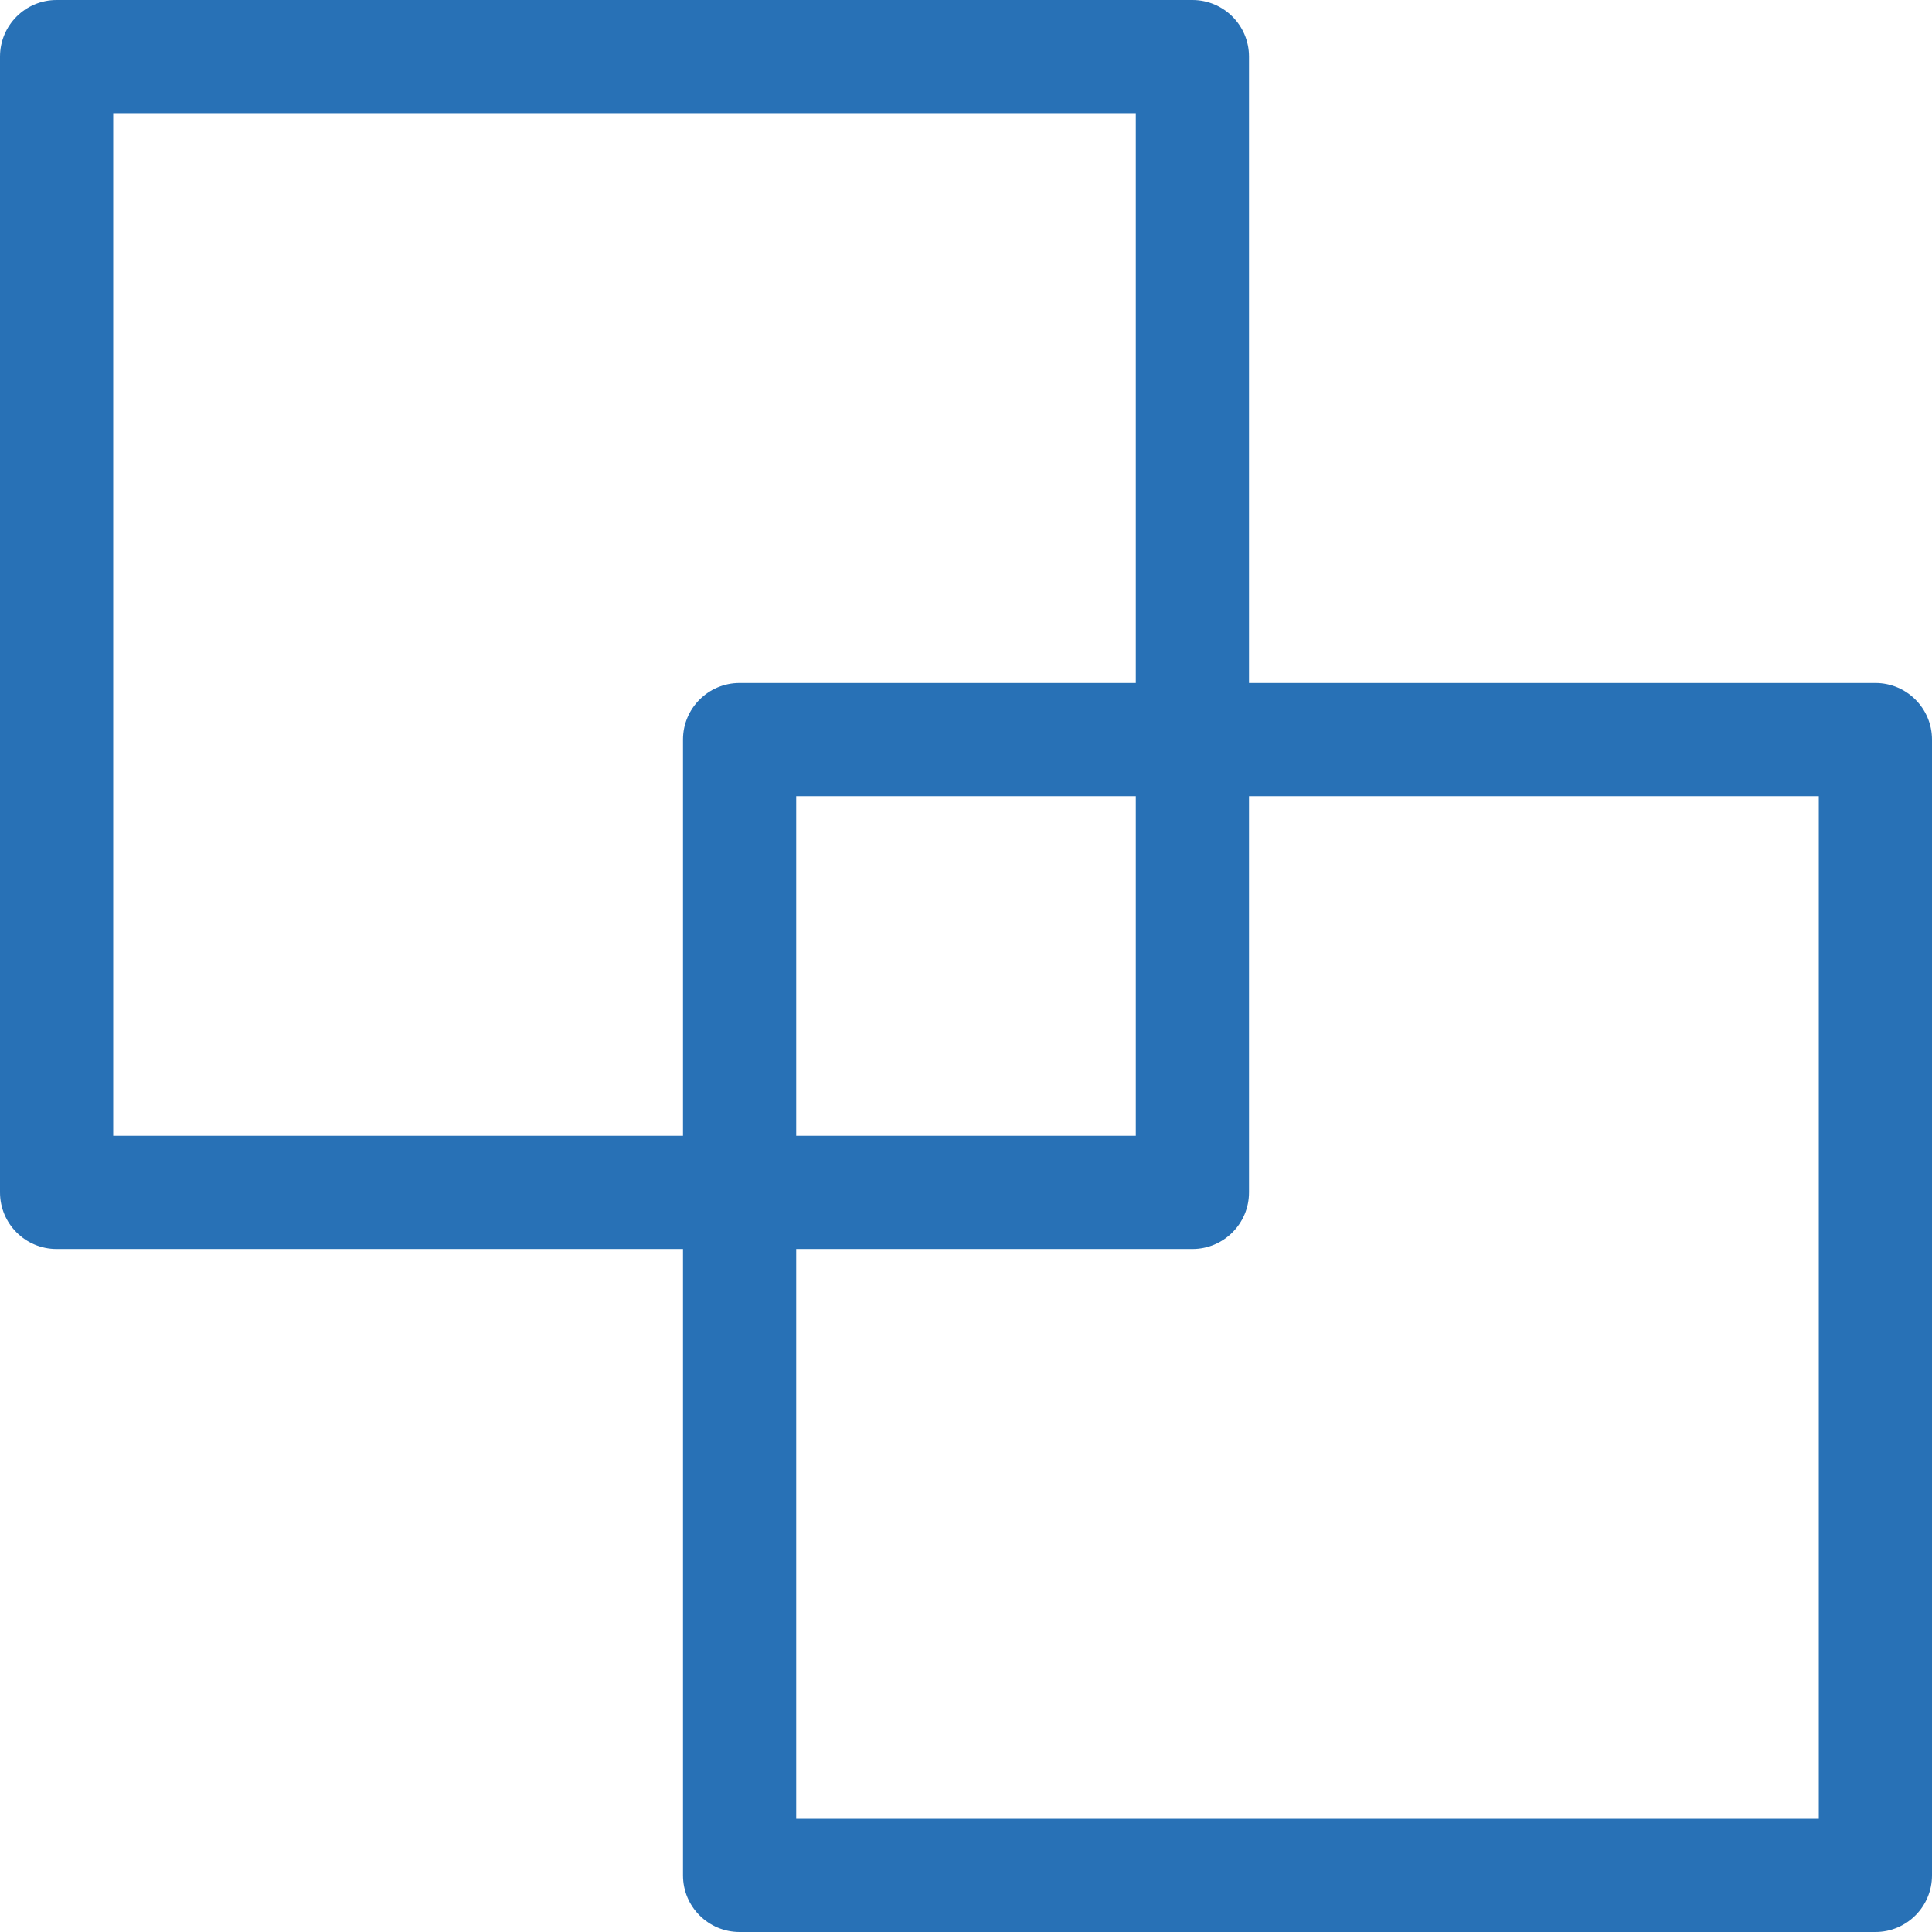 <?xml version="1.0"?>
<svg xmlns="http://www.w3.org/2000/svg" xmlns:xlink="http://www.w3.org/1999/xlink" xmlns:svgjs="http://svgjs.com/svgjs" version="1.1" width="512" height="512" x="0" y="0" viewBox="0 0 512 512" style="enable-background:new 0 0 512 512" xml:space="preserve" class=""><g><path xmlns="http://www.w3.org/2000/svg" d="m497 181h-166v-166c0-8.284-6.716-15-15-15h-301c-8.284 0-15 6.716-15 15v301c0 8.284 6.716 15 15 15h166v166c0 8.284 6.716 15 15 15h301c8.284 0 15-6.716 15-15v-301c0-8.284-6.716-15-15-15zm-467 120v-271h271v151h-105c-8.284 0-15 6.716-15 15v105zm271-90v90h-90v-90zm181 271h-271v-151h105c8.284 0 15-6.716 15-15v-105h151z" fill="#2871b6" data-original="#000000" class=""/></g></svg>
